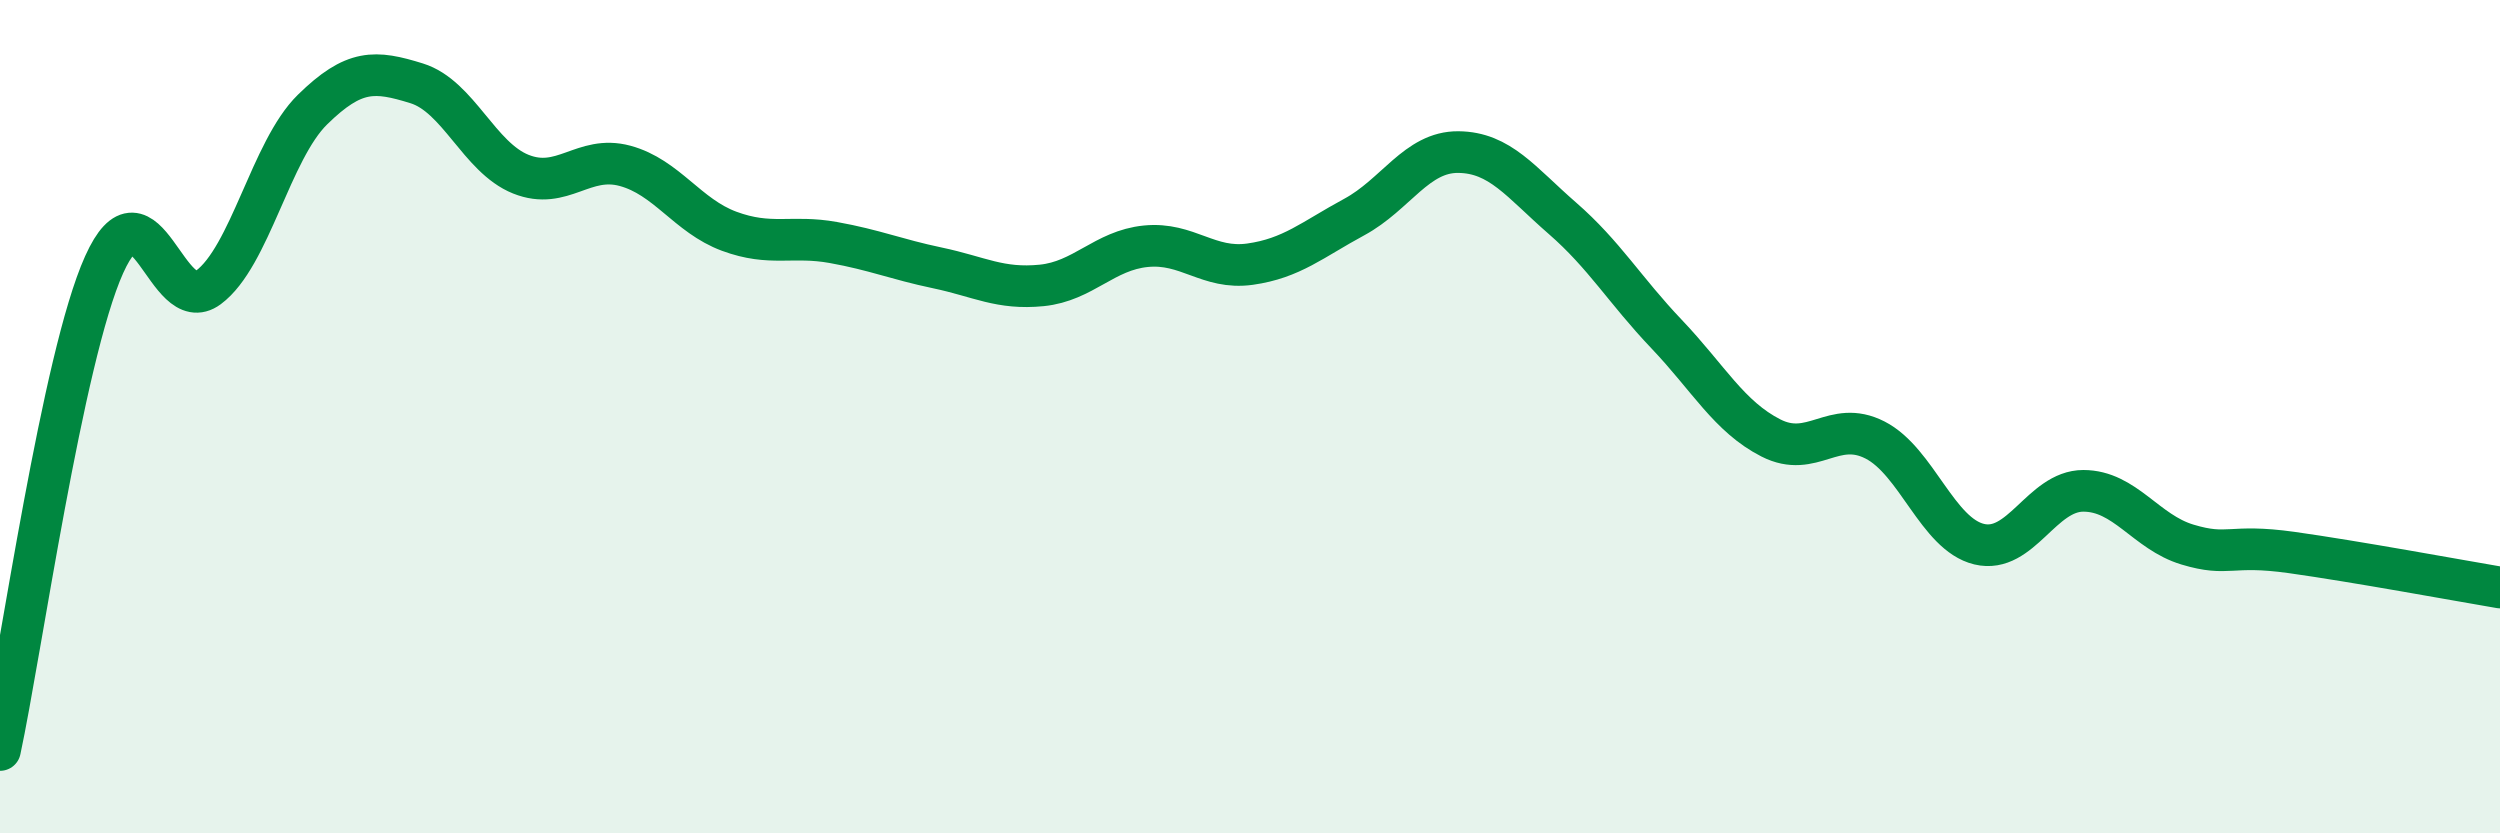 
    <svg width="60" height="20" viewBox="0 0 60 20" xmlns="http://www.w3.org/2000/svg">
      <path
        d="M 0,18 C 0.5,15.67 1.5,8.57 2.5,6.35 C 3.5,4.13 4,7.64 5,6.9 C 6,6.16 6.5,3.61 7.5,2.63 C 8.5,1.65 9,1.69 10,2 C 11,2.31 11.5,3.78 12.5,4.18 C 13.5,4.58 14,3.71 15,3.98 C 16,4.25 16.5,5.18 17.5,5.55 C 18.5,5.92 19,5.64 20,5.82 C 21,6 21.5,6.22 22.5,6.43 C 23.5,6.64 24,6.95 25,6.85 C 26,6.75 26.5,6.01 27.5,5.91 C 28.5,5.81 29,6.48 30,6.34 C 31,6.2 31.5,5.75 32.5,5.21 C 33.5,4.67 34,3.64 35,3.65 C 36,3.66 36.5,4.37 37.5,5.24 C 38.5,6.11 39,6.97 40,8.02 C 41,9.07 41.5,10 42.5,10.51 C 43.5,11.02 44,10.05 45,10.56 C 46,11.07 46.5,12.82 47.5,13.06 C 48.5,13.3 49,11.78 50,11.78 C 51,11.78 51.5,12.77 52.5,13.07 C 53.5,13.37 53.5,13.05 55,13.26 C 56.5,13.47 59,13.93 60,14.1L60 20L0 20Z"
        fill="#008740"
        opacity="0.1"
        stroke-linecap="round"
        stroke-linejoin="round"
      />
      <path
        d="M 0,18 C 0.5,15.67 1.5,8.57 2.5,6.35 C 3.5,4.13 4,7.64 5,6.9 C 6,6.16 6.5,3.61 7.5,2.63 C 8.5,1.65 9,1.69 10,2 C 11,2.31 11.5,3.78 12.5,4.18 C 13.5,4.58 14,3.71 15,3.98 C 16,4.25 16.5,5.18 17.5,5.55 C 18.5,5.92 19,5.64 20,5.82 C 21,6 21.5,6.22 22.5,6.43 C 23.5,6.64 24,6.95 25,6.85 C 26,6.75 26.5,6.01 27.5,5.91 C 28.5,5.81 29,6.48 30,6.34 C 31,6.2 31.5,5.75 32.5,5.21 C 33.5,4.67 34,3.64 35,3.65 C 36,3.66 36.5,4.37 37.5,5.24 C 38.5,6.11 39,6.97 40,8.02 C 41,9.07 41.5,10 42.5,10.51 C 43.5,11.02 44,10.05 45,10.56 C 46,11.07 46.5,12.82 47.5,13.06 C 48.5,13.3 49,11.78 50,11.78 C 51,11.78 51.5,12.77 52.5,13.07 C 53.5,13.37 53.5,13.05 55,13.26 C 56.5,13.47 59,13.93 60,14.1"
        stroke="#008740"
        stroke-width="1"
        fill="none"
        stroke-linecap="round"
        stroke-linejoin="round"
      />
    </svg>
  